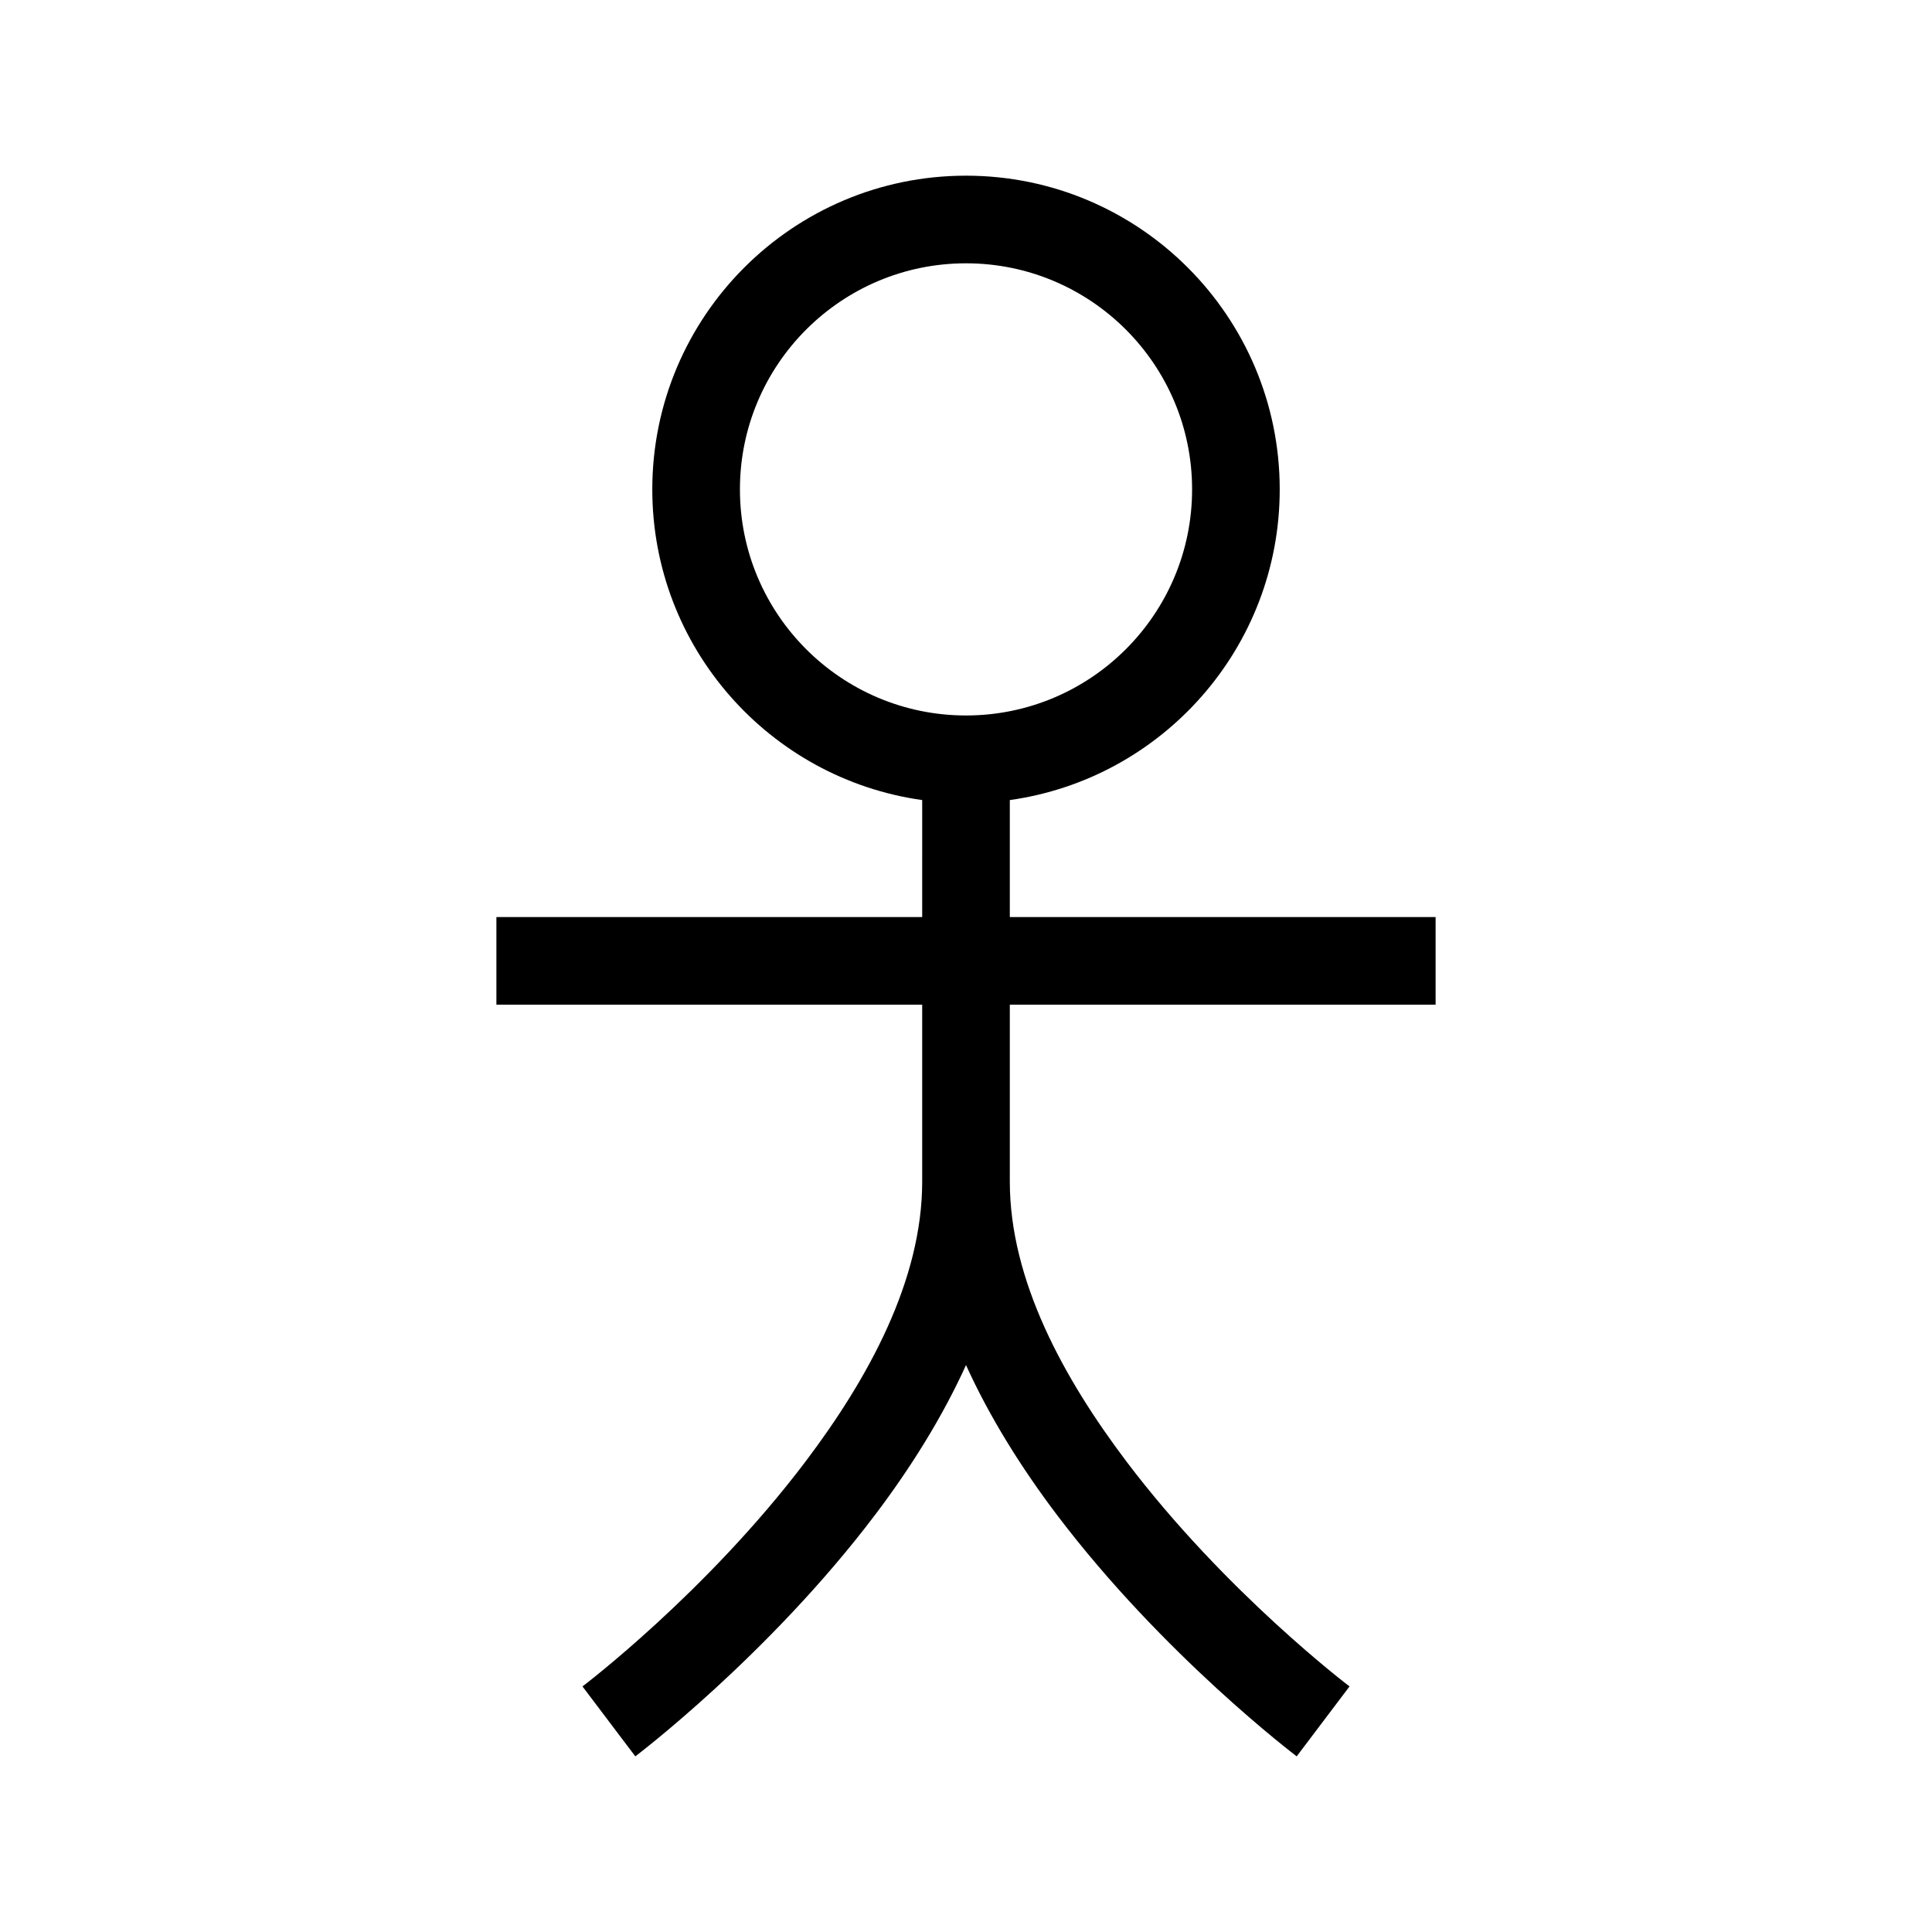 <?xml version="1.0" encoding="UTF-8"?>
<!-- Uploaded to: ICON Repo, www.svgrepo.com, Generator: ICON Repo Mixer Tools -->
<svg fill="#000000" width="800px" height="800px" version="1.1" viewBox="144 144 512 512" xmlns="http://www.w3.org/2000/svg">
 <path d="m388.39 387.03h-112.84v23.23h112.84v46.875c0 26.207-14.316 52.234-30.965 74.25-26.254 34.723-59.062 59.535-59.062 59.535l14 18.531s35.332-26.688 63.59-64.059c9.266-12.258 17.703-25.652 24.047-39.629 6.344 13.977 14.781 27.371 24.047 39.629 28.258 37.371 63.59 64.059 63.59 64.059l14-18.531s-32.809-24.812-59.062-59.535c-16.645-22.016-30.965-48.043-30.965-74.25v-46.875h112.84v-23.23h-112.84v-31.004c40.402-5.656 71.527-40.387 71.527-82.332 0-45.887-37.25-83.137-83.137-83.137-45.887 0-83.137 37.25-83.137 83.137 0 41.945 31.125 76.676 71.527 82.332zm11.613-173.25c33.066 0 59.914 26.848 59.914 59.914s-26.848 59.914-59.914 59.914-59.914-26.848-59.914-59.914 26.848-59.914 59.914-59.914z" fill-rule="evenodd"/>
</svg>
